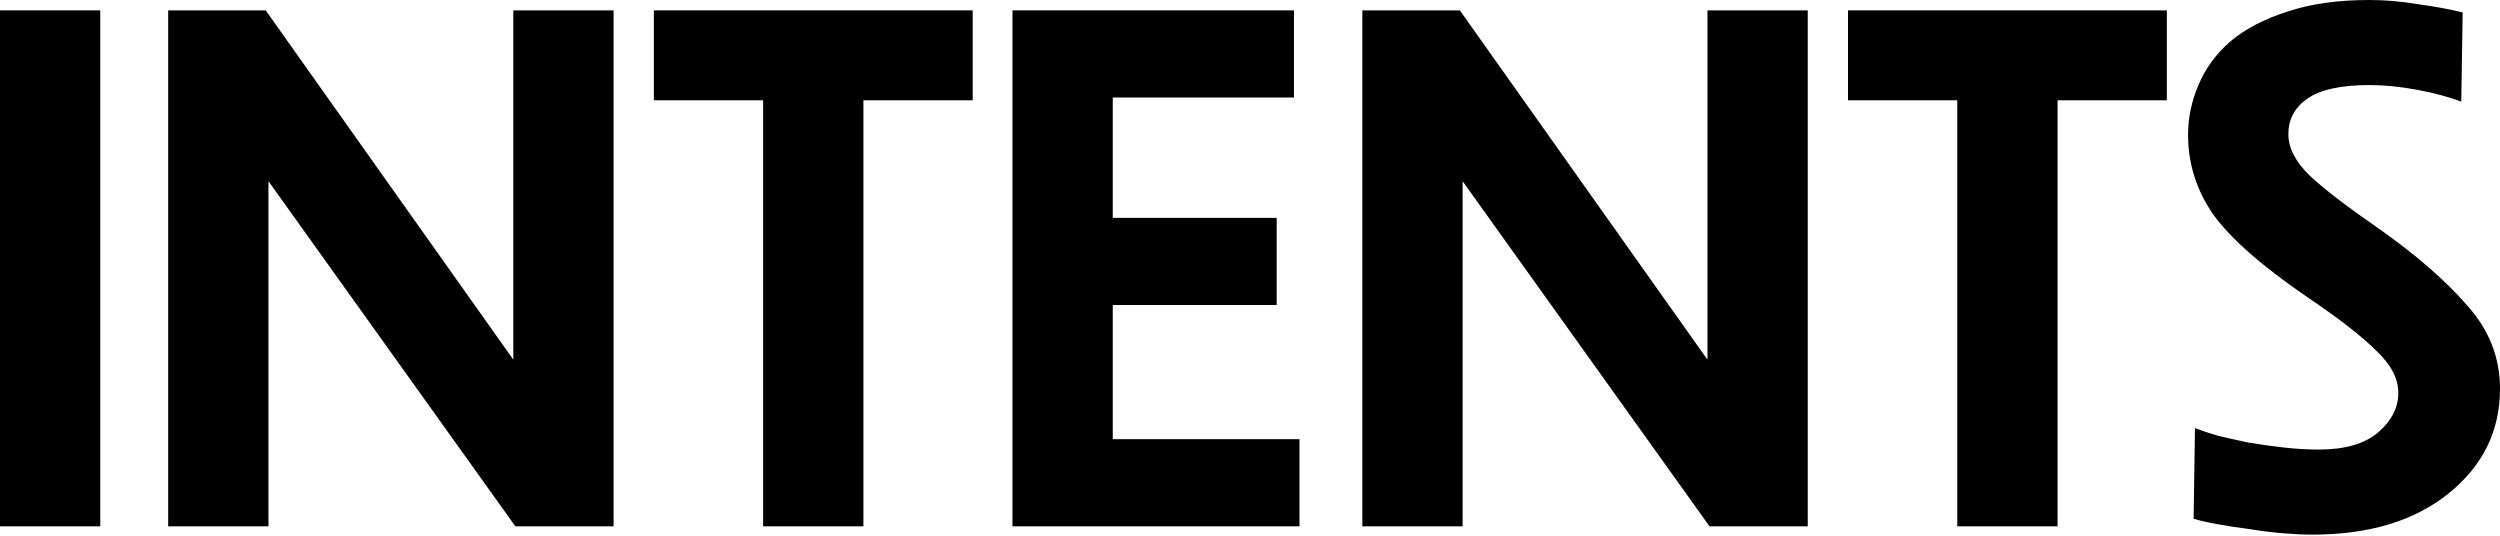 <svg viewBox="0 0 1100 236" fill="none" xmlns="http://www.w3.org/2000/svg">
  <path d="M1083.57 5.478L1082.96 44.735C1077.68 42.706 1071.29 40.982 1063.78 39.562C1056.28 38.141 1049.18 37.431 1042.48 37.431C1029.9 37.431 1020.77 39.46 1015.09 43.518C1009.62 47.373 1006.88 52.546 1006.88 59.038C1006.88 65.124 1010.02 71.211 1016.31 77.297C1022.6 83.181 1032.64 90.89 1046.44 100.426C1062.87 111.99 1075.86 123.25 1085.39 134.205C1095.13 144.958 1100 157.232 1100 171.028C1100 189.693 1092.39 205.112 1077.17 217.284C1062.16 229.254 1042.28 235.239 1017.53 235.239C1013.67 235.239 1009.31 235.036 1004.44 234.631C999.573 234.225 994.704 233.616 989.834 232.805C984.965 232.196 980.299 231.486 975.836 230.675C971.372 229.863 967.822 229.052 965.185 228.24L965.793 188.374C968.431 189.388 971.778 190.504 975.836 191.722C980.096 192.736 984.661 193.75 989.53 194.765C994.399 195.576 999.471 196.286 1004.75 196.895C1010.22 197.504 1015.4 197.808 1020.27 197.808C1031.83 197.808 1040.55 195.272 1046.44 190.2C1052.32 185.128 1055.26 179.346 1055.26 172.854C1055.26 166.564 1052.02 160.377 1045.53 154.29C1039.24 148.001 1029.19 140.19 1015.4 130.858C995.515 117.265 981.719 105.193 974.01 94.644C966.503 83.891 962.75 72.124 962.75 59.342C962.75 51.836 964.272 44.532 967.315 37.431C970.358 30.128 975.024 23.737 981.314 18.259C987.806 12.781 996.124 8.42 1006.27 5.173C1016.41 1.724 1028.48 0 1042.48 0C1049.38 0 1056.48 0.609 1063.78 1.826C1071.29 2.84 1077.88 4.058 1083.57 5.478Z" fill="#000000"/>
  <path d="M861.2 231.588V44.126H813.117V4.565H953.409V44.126H905.326V231.588H861.2Z" fill="#000000"/>
  <path d="M752.194 231.588L643.552 79.732V231.588H599.426V4.565H642.335L751.281 158.246V4.565H795.408V231.588H752.194Z" fill="#000000"/>
  <path d="M445.484 231.588V4.565H569.343V42.909H489.611V95.861H561.735V134.205H489.611V193.243H571.777V231.588H445.484Z" fill="#000000"/>
  <path d="M335.774 231.588V44.126H287.691V4.565H427.983V44.126H379.9V231.588H335.774Z" fill="#000000"/>
  <path d="M226.769 231.588L118.126 79.732V231.588H74V4.565H116.909L225.856 158.246V4.565H269.982V231.588H226.769Z" fill="#000000"/>
  <path d="M0 231.588V4.565H44.126V231.588H0Z" fill="#000000"/>
</svg>
